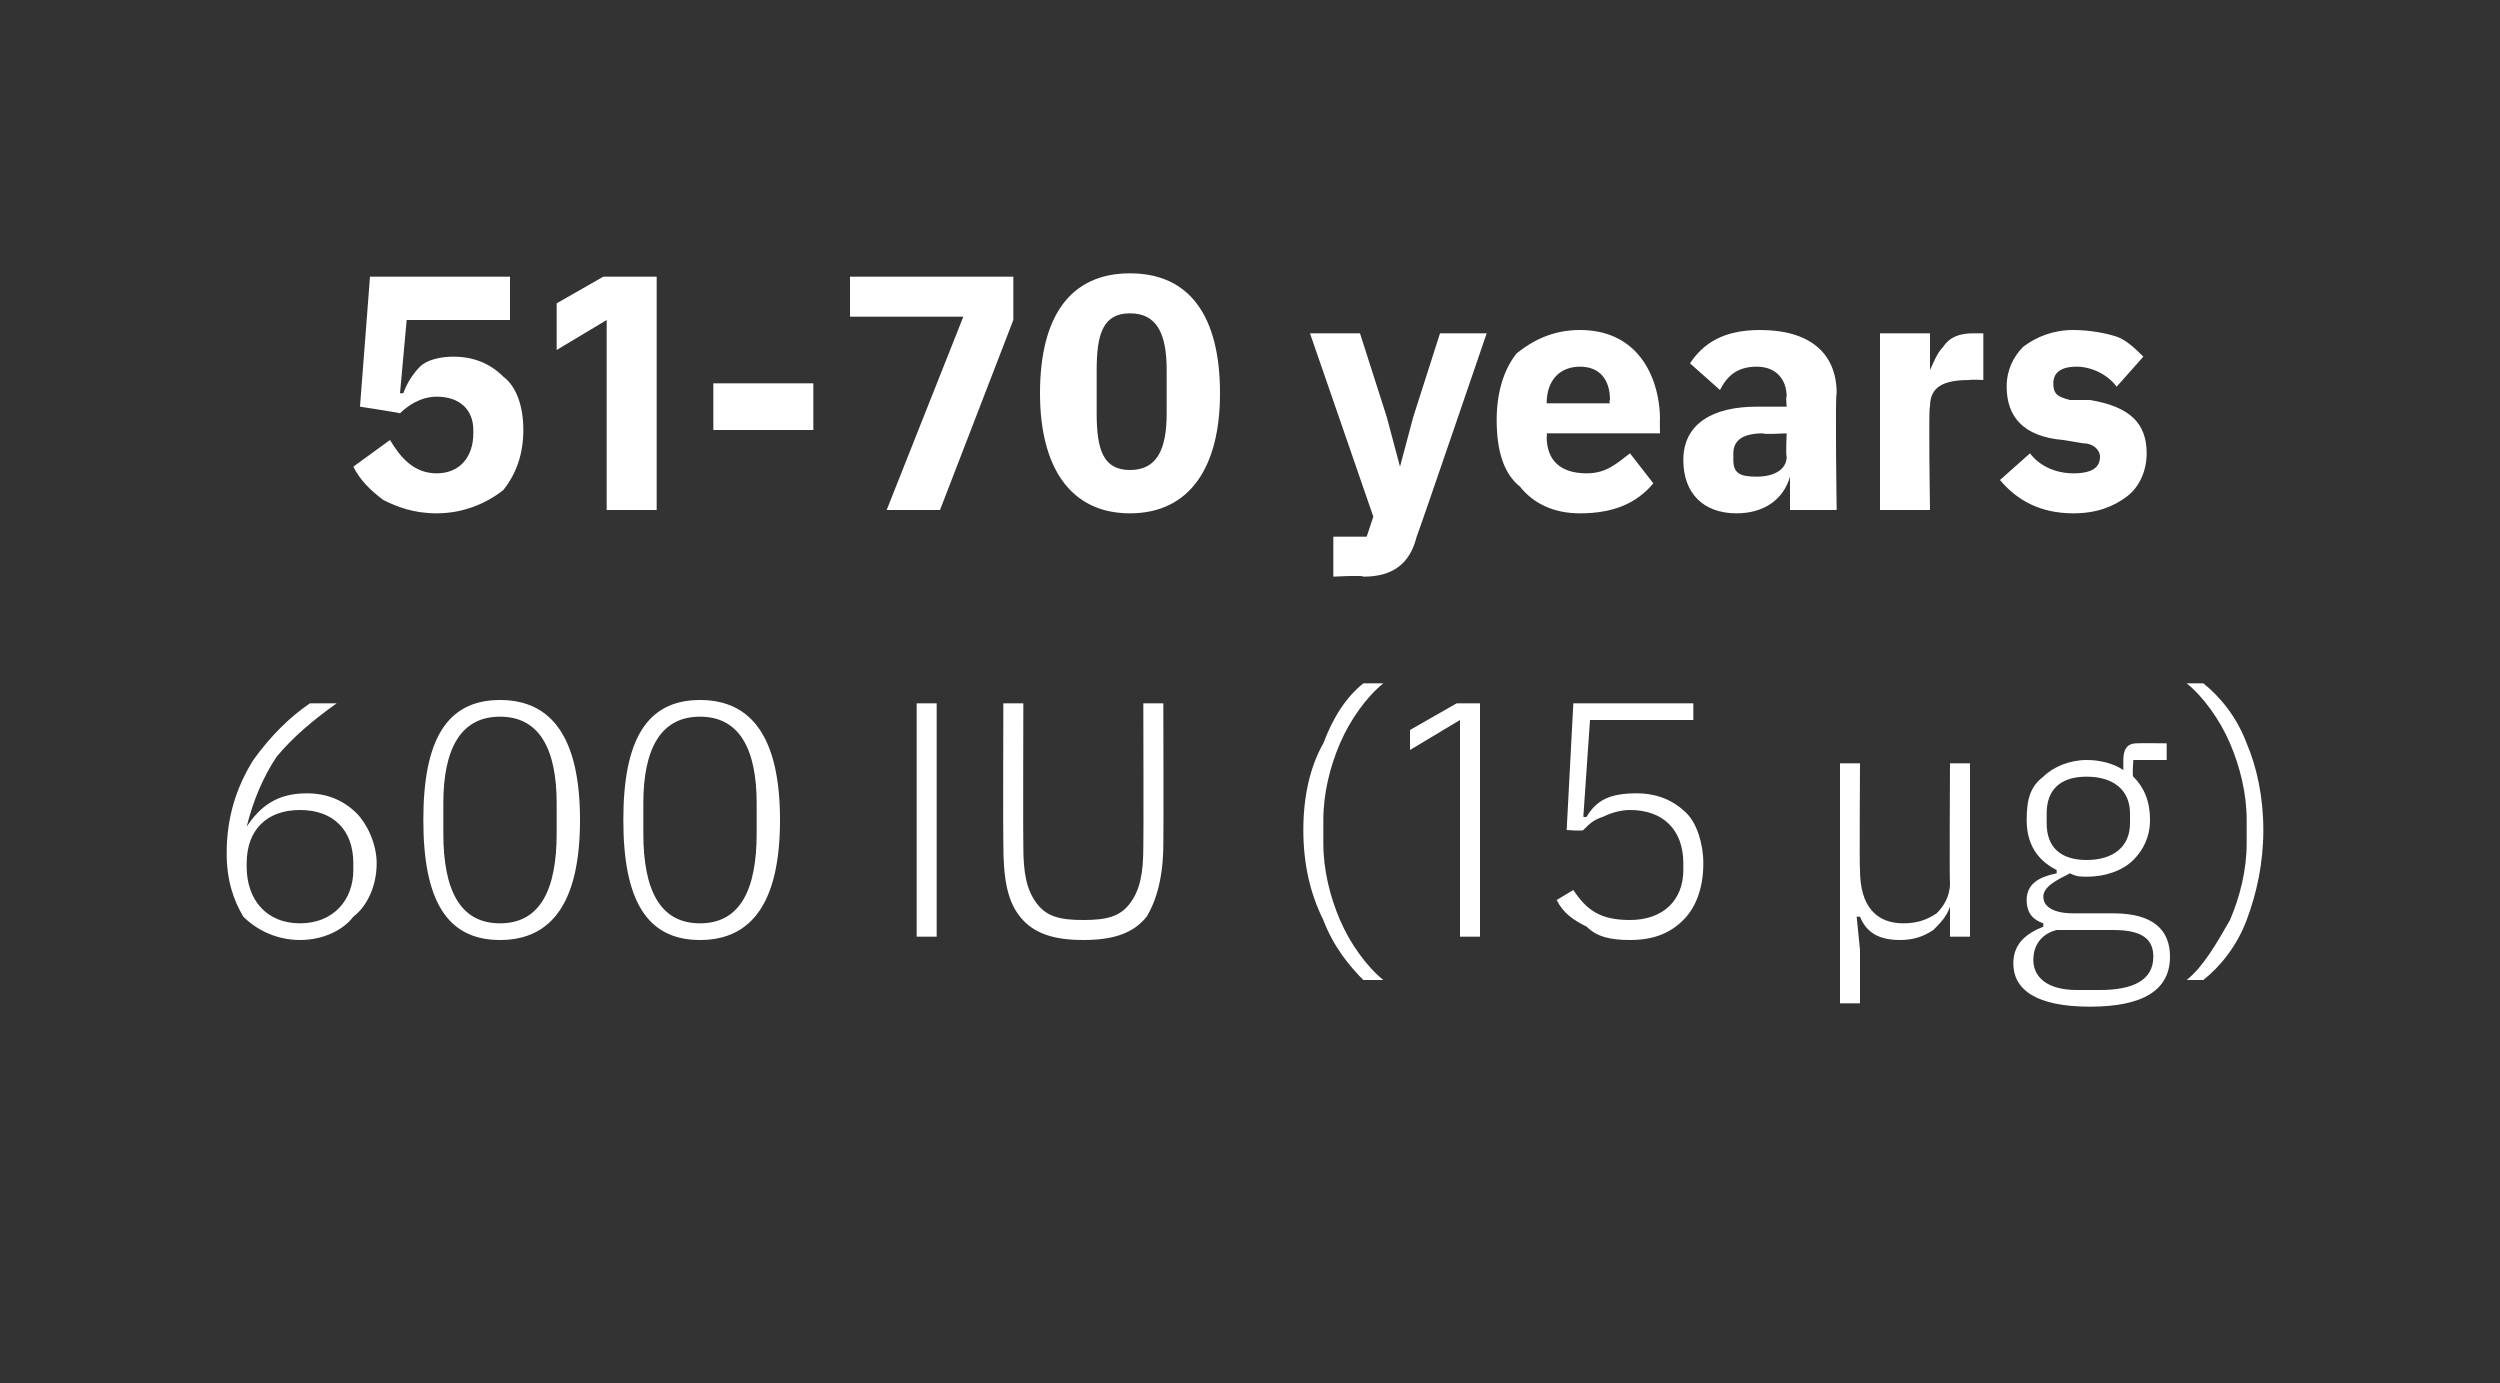 <?xml version="1.0" standalone="no"?><!DOCTYPE svg PUBLIC "-//W3C//DTD SVG 1.1//EN" "http://www.w3.org/Graphics/SVG/1.1/DTD/svg11.dtd"><svg xmlns="http://www.w3.org/2000/svg" version="1.1" width="75px" height="41.5px" viewBox="0 0 75 41.5"><rect x="0" y="0" width="75" height="41.5" fill="#333333" stroke="none"/>  <desc>51 70 years 600 IU (15 µg)</desc>  <defs/>  <g id="Polygon169154">    <path d="M 10.6 27.5 C 11 27.2 11.3 26.6 11.3 25.9 C 11.3 25.3 11 24.7 10.7 24.4 C 10.3 24 9.8 23.8 9.2 23.8 C 8.3 23.8 7.8 24.2 7.4 24.8 C 7.4 24.8 7.4 24.8 7.4 24.8 C 7.6 24 7.9 23.3 8.3 22.7 C 8.8 22.1 9.4 21.6 10.1 21.1 C 10.1 21.1 9.3 21.1 9.3 21.1 C 8.7 21.5 8.1 22.1 7.6 22.8 C 7.1 23.6 6.8 24.5 6.8 25.6 C 6.8 26.4 7 27 7.3 27.5 C 7.7 27.9 8.3 28.2 9 28.2 C 9.7 28.2 10.3 27.9 10.6 27.5 Z M 7.4 26 C 7.4 26 7.4 25.9 7.4 25.9 C 7.4 24.9 8 24.3 9 24.3 C 10 24.3 10.6 24.9 10.6 25.9 C 10.6 25.9 10.6 26.1 10.6 26.1 C 10.6 27 10 27.7 9 27.7 C 8 27.7 7.4 27 7.4 26 Z M 17.4 24.6 C 17.4 22.2 16.6 21 15 21 C 13.4 21 12.7 22.2 12.7 24.6 C 12.7 27 13.4 28.2 15 28.2 C 16.6 28.2 17.4 27 17.4 24.6 Z M 13.3 25 C 13.3 25 13.3 24.1 13.3 24.1 C 13.3 22.5 13.8 21.5 15 21.5 C 16.2 21.5 16.7 22.5 16.7 24.1 C 16.7 24.1 16.7 25 16.7 25 C 16.7 26.7 16.2 27.7 15 27.7 C 13.8 27.7 13.3 26.7 13.3 25 Z M 23.4 24.6 C 23.4 22.2 22.6 21 21 21 C 19.4 21 18.7 22.2 18.7 24.6 C 18.7 27 19.4 28.2 21 28.2 C 22.6 28.2 23.4 27 23.4 24.6 Z M 19.3 25 C 19.3 25 19.3 24.1 19.3 24.1 C 19.3 22.5 19.8 21.5 21 21.5 C 22.2 21.5 22.7 22.5 22.7 24.1 C 22.7 24.1 22.7 25 22.7 25 C 22.7 26.7 22.2 27.7 21 27.7 C 19.8 27.7 19.3 26.7 19.3 25 Z M 27.5 28.1 L 28.1 28.1 L 28.1 21.1 L 27.5 21.1 L 27.5 28.1 Z M 30.1 21.1 C 30.1 21.1 30.09 25.25 30.1 25.3 C 30.1 26.3 30.2 27 30.6 27.5 C 31 28 31.6 28.2 32.5 28.2 C 33.4 28.2 34 28 34.4 27.5 C 34.7 27 34.9 26.3 34.9 25.3 C 34.91 25.25 34.9 21.1 34.9 21.1 L 34.3 21.1 C 34.3 21.1 34.31 25.38 34.3 25.4 C 34.3 26.2 34.2 26.7 33.9 27.1 C 33.6 27.5 33.2 27.6 32.5 27.6 C 31.8 27.6 31.4 27.5 31.1 27.1 C 30.8 26.7 30.7 26.2 30.7 25.4 C 30.69 25.38 30.7 21.1 30.7 21.1 L 30.1 21.1 Z M 39.7 27.6 C 40 28.4 40.5 29 40.9 29.4 C 40.9 29.4 41.5 29.4 41.5 29.4 C 41 29 40.5 28.3 40.2 27.6 C 39.9 26.9 39.7 26.1 39.7 25.3 C 39.7 25.3 39.7 24.6 39.7 24.6 C 39.7 23.8 39.9 23 40.2 22.3 C 40.5 21.6 41 20.9 41.5 20.5 C 41.5 20.5 40.9 20.5 40.9 20.5 C 40.4 20.9 40 21.5 39.7 22.3 C 39.3 23 39.1 23.9 39.1 24.9 C 39.1 25.9 39.3 26.8 39.7 27.6 Z M 43.7 21.1 L 44.4 21.1 L 44.4 28.1 L 43.8 28.1 L 43.8 21.6 L 42.3 22.5 L 42.3 21.9 L 43.7 21.1 Z M 50.8 21.1 L 47.2 21.1 L 47 24.9 C 47 24.9 47.49 24.94 47.5 24.9 C 47.7 24.7 47.8 24.6 48.1 24.5 C 48.3 24.4 48.6 24.3 48.9 24.3 C 49.9 24.3 50.5 24.9 50.5 25.9 C 50.5 25.9 50.5 26.1 50.5 26.1 C 50.5 27 49.9 27.6 48.9 27.6 C 48 27.6 47.6 27.3 47.2 26.7 C 47.2 26.7 46.7 27 46.7 27 C 46.9 27.4 47.2 27.6 47.6 27.8 C 47.9 28.1 48.3 28.2 48.9 28.2 C 49.6 28.2 50.1 28 50.5 27.6 C 50.9 27.2 51.1 26.6 51.1 25.9 C 51.1 25.3 50.9 24.7 50.6 24.4 C 50.2 24 49.7 23.8 49.1 23.8 C 48.3 23.8 47.9 24 47.6 24.5 C 47.55 24.53 47.5 24.5 47.5 24.5 L 47.7 21.6 L 50.8 21.6 L 50.8 21.1 Z M 55.8 30.1 L 55.8 28.5 L 55.7 27.5 C 55.7 27.5 55.75 27.5 55.8 27.5 C 56 28 56.4 28.2 57 28.2 C 57.4 28.2 57.7 28.1 58 27.9 C 58.2 27.7 58.4 27.5 58.5 27.2 C 58.45 27.24 58.5 27.2 58.5 27.2 L 58.5 28.1 L 59.1 28.1 L 59.1 22.9 L 58.5 22.9 C 58.5 22.9 58.48 26.51 58.5 26.5 C 58.5 26.9 58.3 27.2 58.1 27.4 C 57.8 27.6 57.5 27.7 57.1 27.7 C 56.3 27.7 55.8 27.2 55.8 26.1 C 55.78 26.11 55.8 22.9 55.8 22.9 L 55.2 22.9 L 55.2 30.1 L 55.8 30.1 Z M 63.4 27.4 C 63.4 27.4 62.2 27.4 62.2 27.4 C 61.6 27.4 61.3 27.2 61.3 26.9 C 61.3 26.6 61.7 26.4 62.1 26.2 C 62.3 26.3 62.4 26.3 62.6 26.3 C 63.2 26.3 63.7 26.1 64 25.8 C 64.3 25.5 64.5 25.1 64.5 24.6 C 64.5 24 64.3 23.6 64 23.3 C 63.96 23.28 64 22.8 64 22.8 L 65 22.8 L 65 22.3 C 65 22.3 64.12 22.29 64.1 22.3 C 63.8 22.3 63.7 22.5 63.7 22.8 C 63.7 22.8 63.7 23.1 63.7 23.1 C 63.4 22.9 63 22.8 62.6 22.8 C 62.1 22.8 61.6 23 61.3 23.3 C 60.9 23.6 60.8 24 60.8 24.6 C 60.8 25.3 61.1 25.8 61.7 26.1 C 61.7 26.1 61.7 26.2 61.7 26.2 C 61.2 26.3 60.8 26.5 60.8 27 C 60.8 27.4 61 27.6 61.3 27.7 C 61.3 27.7 61.3 27.8 61.3 27.8 C 60.8 28 60.4 28.3 60.4 28.9 C 60.4 29.7 61.1 30.2 62.7 30.2 C 64.3 30.2 65.1 29.7 65.1 28.7 C 65.1 27.9 64.6 27.4 63.4 27.4 Z M 63 29.7 C 63 29.7 62.3 29.7 62.3 29.7 C 61.4 29.7 61 29.3 61 28.8 C 61 28.3 61.3 28 61.7 27.9 C 61.7 27.9 63.4 27.9 63.4 27.9 C 64.3 27.9 64.6 28.2 64.6 28.7 C 64.6 29.4 64 29.7 63 29.7 Z M 61.4 24.7 C 61.4 24.7 61.4 24.4 61.4 24.4 C 61.4 23.7 61.8 23.3 62.6 23.3 C 63.4 23.3 63.9 23.7 63.9 24.4 C 63.9 24.4 63.9 24.7 63.9 24.7 C 63.9 25.4 63.4 25.8 62.6 25.8 C 61.8 25.8 61.4 25.4 61.4 24.7 Z M 67.4 22.3 C 67.1 21.5 66.6 20.9 66.1 20.5 C 66.1 20.5 65.6 20.5 65.6 20.5 C 66.1 20.9 66.6 21.6 66.9 22.3 C 67.2 23 67.4 23.8 67.4 24.6 C 67.4 24.6 67.4 25.3 67.4 25.3 C 67.4 26.1 67.2 26.9 66.9 27.6 C 66.5 28.3 66.1 29 65.6 29.4 C 65.6 29.4 66.1 29.4 66.1 29.4 C 66.6 29 67.1 28.4 67.4 27.6 C 67.7 26.8 67.9 25.9 67.9 24.9 C 67.9 23.9 67.7 23 67.4 22.3 Z " stroke="none" fill="#fff"/>  </g>  <g id="Polygon169153">    <path d="M 15.3 8.3 L 11.1 8.3 L 10.8 12.2 C 10.8 12.2 12.04 12.39 12 12.4 C 12.2 12.2 12.6 11.9 13.1 11.9 C 13.8 11.9 14.2 12.3 14.2 12.9 C 14.2 12.9 14.2 13 14.2 13 C 14.2 13.7 13.8 14.2 13.1 14.2 C 12.4 14.2 12 13.7 11.7 13.2 C 11.7 13.2 10.6 14 10.6 14 C 10.8 14.4 11.1 14.7 11.5 15 C 11.9 15.2 12.4 15.4 13.1 15.4 C 13.9 15.4 14.6 15.1 15.1 14.7 C 15.5 14.2 15.7 13.6 15.7 12.9 C 15.7 12.2 15.5 11.6 15.1 11.3 C 14.7 10.9 14.2 10.7 13.6 10.7 C 13.2 10.7 12.8 10.8 12.6 11 C 12.4 11.2 12.2 11.5 12.1 11.8 C 12.1 11.79 12 11.8 12 11.8 L 12.2 9.6 L 15.3 9.6 L 15.3 8.3 Z M 18.1 8.3 L 19.7 8.3 L 19.7 15.3 L 18.2 15.3 L 18.2 9.6 L 16.7 10.5 L 16.7 9.1 L 18.1 8.3 Z M 24.4 12.9 L 24.4 11.5 L 21.4 11.5 L 21.4 12.9 L 24.4 12.9 Z M 25.5 8.3 L 30.4 8.3 L 30.4 9.6 L 28.2 15.3 L 26.6 15.3 L 28.9 9.5 L 25.5 9.5 L 25.5 8.3 Z M 36.6 11.8 C 36.6 9.5 35.7 8.2 33.9 8.2 C 32.1 8.2 31.2 9.5 31.2 11.8 C 31.2 14 32.1 15.4 33.9 15.4 C 35.7 15.4 36.6 14 36.6 11.8 Z M 32.9 12.4 C 32.9 12.4 32.9 11.1 32.9 11.1 C 32.9 10 33.1 9.4 33.9 9.4 C 34.7 9.4 35 10 35 11.1 C 35 11.1 35 12.4 35 12.4 C 35 13.5 34.7 14.1 33.9 14.1 C 33.1 14.1 32.9 13.5 32.9 12.4 Z M 42.4 12.5 L 42 14 L 42 14 L 41.6 12.5 L 40.8 10 L 39.3 10 L 41.2 15.5 L 41 16.1 L 40 16.1 L 40 17.3 C 40 17.3 40.92 17.25 40.9 17.3 C 41.8 17.3 42.3 16.9 42.5 16.1 C 42.53 16.06 44.6 10 44.6 10 L 43.2 10 L 42.4 12.5 Z M 49.6 14.5 C 49.6 14.5 48.9 13.6 48.9 13.6 C 48.5 13.9 48.2 14.2 47.6 14.2 C 46.8 14.2 46.4 13.8 46.4 13.1 C 46.42 13.08 46.4 13 46.4 13 L 49.8 13 C 49.8 13 49.79 12.56 49.8 12.6 C 49.8 11.9 49.6 11.2 49.2 10.7 C 48.8 10.2 48.2 9.9 47.4 9.9 C 46.6 9.9 46 10.2 45.5 10.6 C 45.1 11.1 44.9 11.8 44.9 12.6 C 44.9 13.5 45.1 14.2 45.6 14.6 C 46 15.1 46.6 15.4 47.4 15.4 C 48.4 15.4 49.1 15.1 49.6 14.5 Z M 48.3 12 C 48.26 12.04 48.3 12.1 48.3 12.1 L 46.4 12.1 C 46.4 12.1 46.42 12.05 46.4 12.1 C 46.4 11.4 46.8 11 47.4 11 C 48 11 48.3 11.4 48.3 12 Z M 55.1 11.8 C 55.05 11.8 55.1 15.3 55.1 15.3 L 53.7 15.3 L 53.7 14.3 C 53.7 14.3 53.66 14.33 53.7 14.3 C 53.5 15 52.9 15.4 52.1 15.4 C 51.1 15.4 50.5 14.8 50.5 13.8 C 50.5 12.7 51.4 12.2 52.7 12.2 C 52.74 12.2 53.6 12.2 53.6 12.2 C 53.6 12.2 53.57 11.87 53.6 11.9 C 53.6 11.4 53.3 11 52.7 11 C 52.1 11 51.8 11.3 51.6 11.7 C 51.6 11.7 50.7 10.9 50.7 10.9 C 51.1 10.3 51.7 9.9 52.8 9.9 C 54.3 9.9 55.1 10.6 55.1 11.8 Z M 53.6 13 C 53.6 13 52.85 13.04 52.9 13 C 52.3 13 52 13.2 52 13.6 C 52 13.6 52 13.8 52 13.8 C 52 14.2 52.2 14.3 52.7 14.3 C 53.2 14.3 53.6 14.1 53.6 13.7 C 53.57 13.66 53.6 13 53.6 13 Z M 57.9 15.3 C 57.9 15.3 57.85 12.18 57.9 12.2 C 57.9 11.6 58.3 11.4 59.1 11.4 C 59.13 11.38 59.5 11.4 59.5 11.4 L 59.5 10 C 59.5 10 59.24 10 59.2 10 C 58.8 10 58.5 10.1 58.3 10.4 C 58.1 10.6 58 10.9 57.9 11.1 C 57.9 11.14 57.9 11.1 57.9 11.1 L 57.9 10 L 56.4 10 L 56.4 15.3 L 57.9 15.3 Z M 63.8 14.9 C 64.2 14.6 64.4 14.1 64.4 13.6 C 64.4 12.7 63.9 12.2 62.7 12 C 62.7 12 62.1 12 62.1 12 C 61.7 11.9 61.6 11.8 61.6 11.5 C 61.6 11.2 61.8 11 62.3 11 C 62.7 11 63.2 11.2 63.5 11.6 C 63.5 11.6 64.3 10.7 64.3 10.7 C 64.1 10.5 63.8 10.2 63.5 10.1 C 63.2 10 62.7 9.9 62.2 9.9 C 61.6 9.9 61.1 10.1 60.7 10.4 C 60.4 10.7 60.2 11.1 60.2 11.6 C 60.2 12.5 60.7 13.1 61.9 13.2 C 61.9 13.2 62.5 13.3 62.5 13.3 C 62.8 13.3 63 13.5 63 13.7 C 63 14 62.8 14.2 62.2 14.2 C 61.7 14.2 61.2 14 60.9 13.6 C 60.9 13.6 60 14.4 60 14.4 C 60.5 15 61.2 15.4 62.2 15.4 C 62.9 15.4 63.4 15.2 63.8 14.9 Z " stroke="none" fill="#fff"/>  </g></svg>